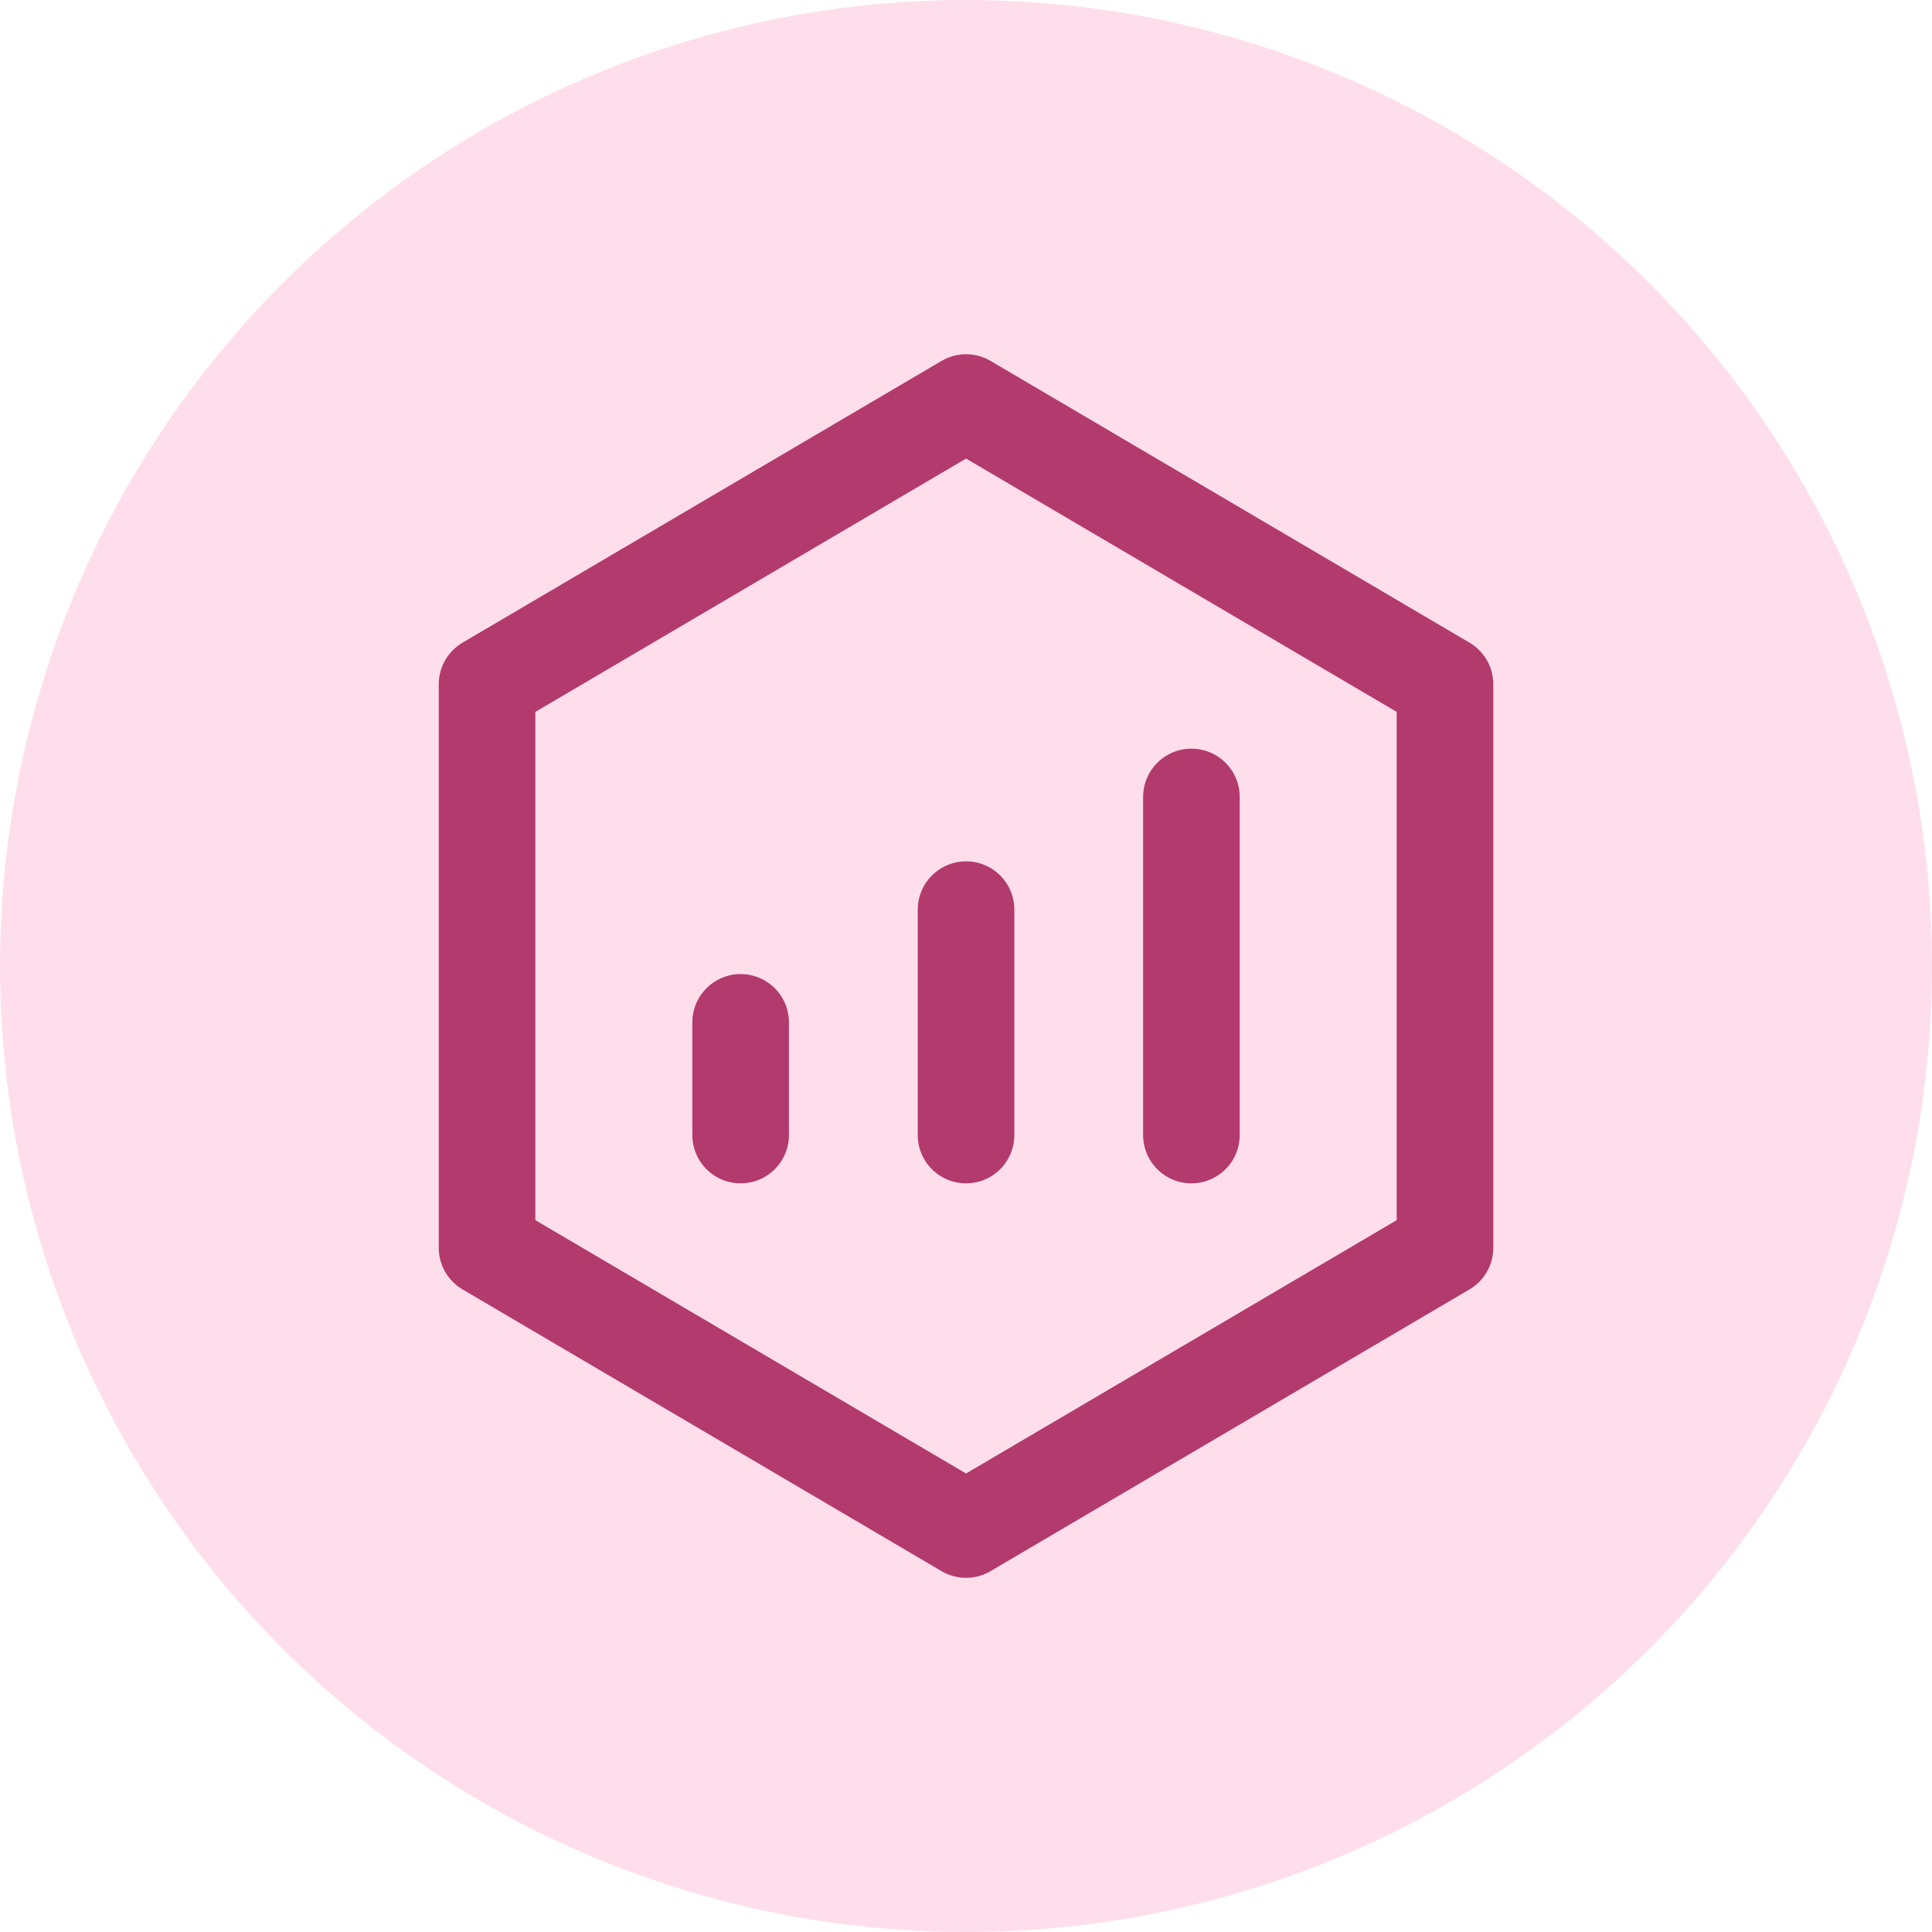 <svg xmlns="http://www.w3.org/2000/svg" width="40" height="40" viewBox="0 0 40 40" fill="none"><circle cx="20" cy="20" r="20" fill="#FFDEEC"></circle><path d="M29.917 14.167L20.001 8.334L10.084 14.167V25.834L20.001 31.667L29.917 25.834V14.167Z" stroke="#B33A6D" stroke-width="2" stroke-linejoin="round"></path><path d="M15.334 21.167V23.5M20.001 18.833V23.5V18.833ZM24.667 16.5V23.5V16.5Z" stroke="#B33A6D" stroke-width="2" stroke-linecap="round" stroke-linejoin="round"></path></svg>